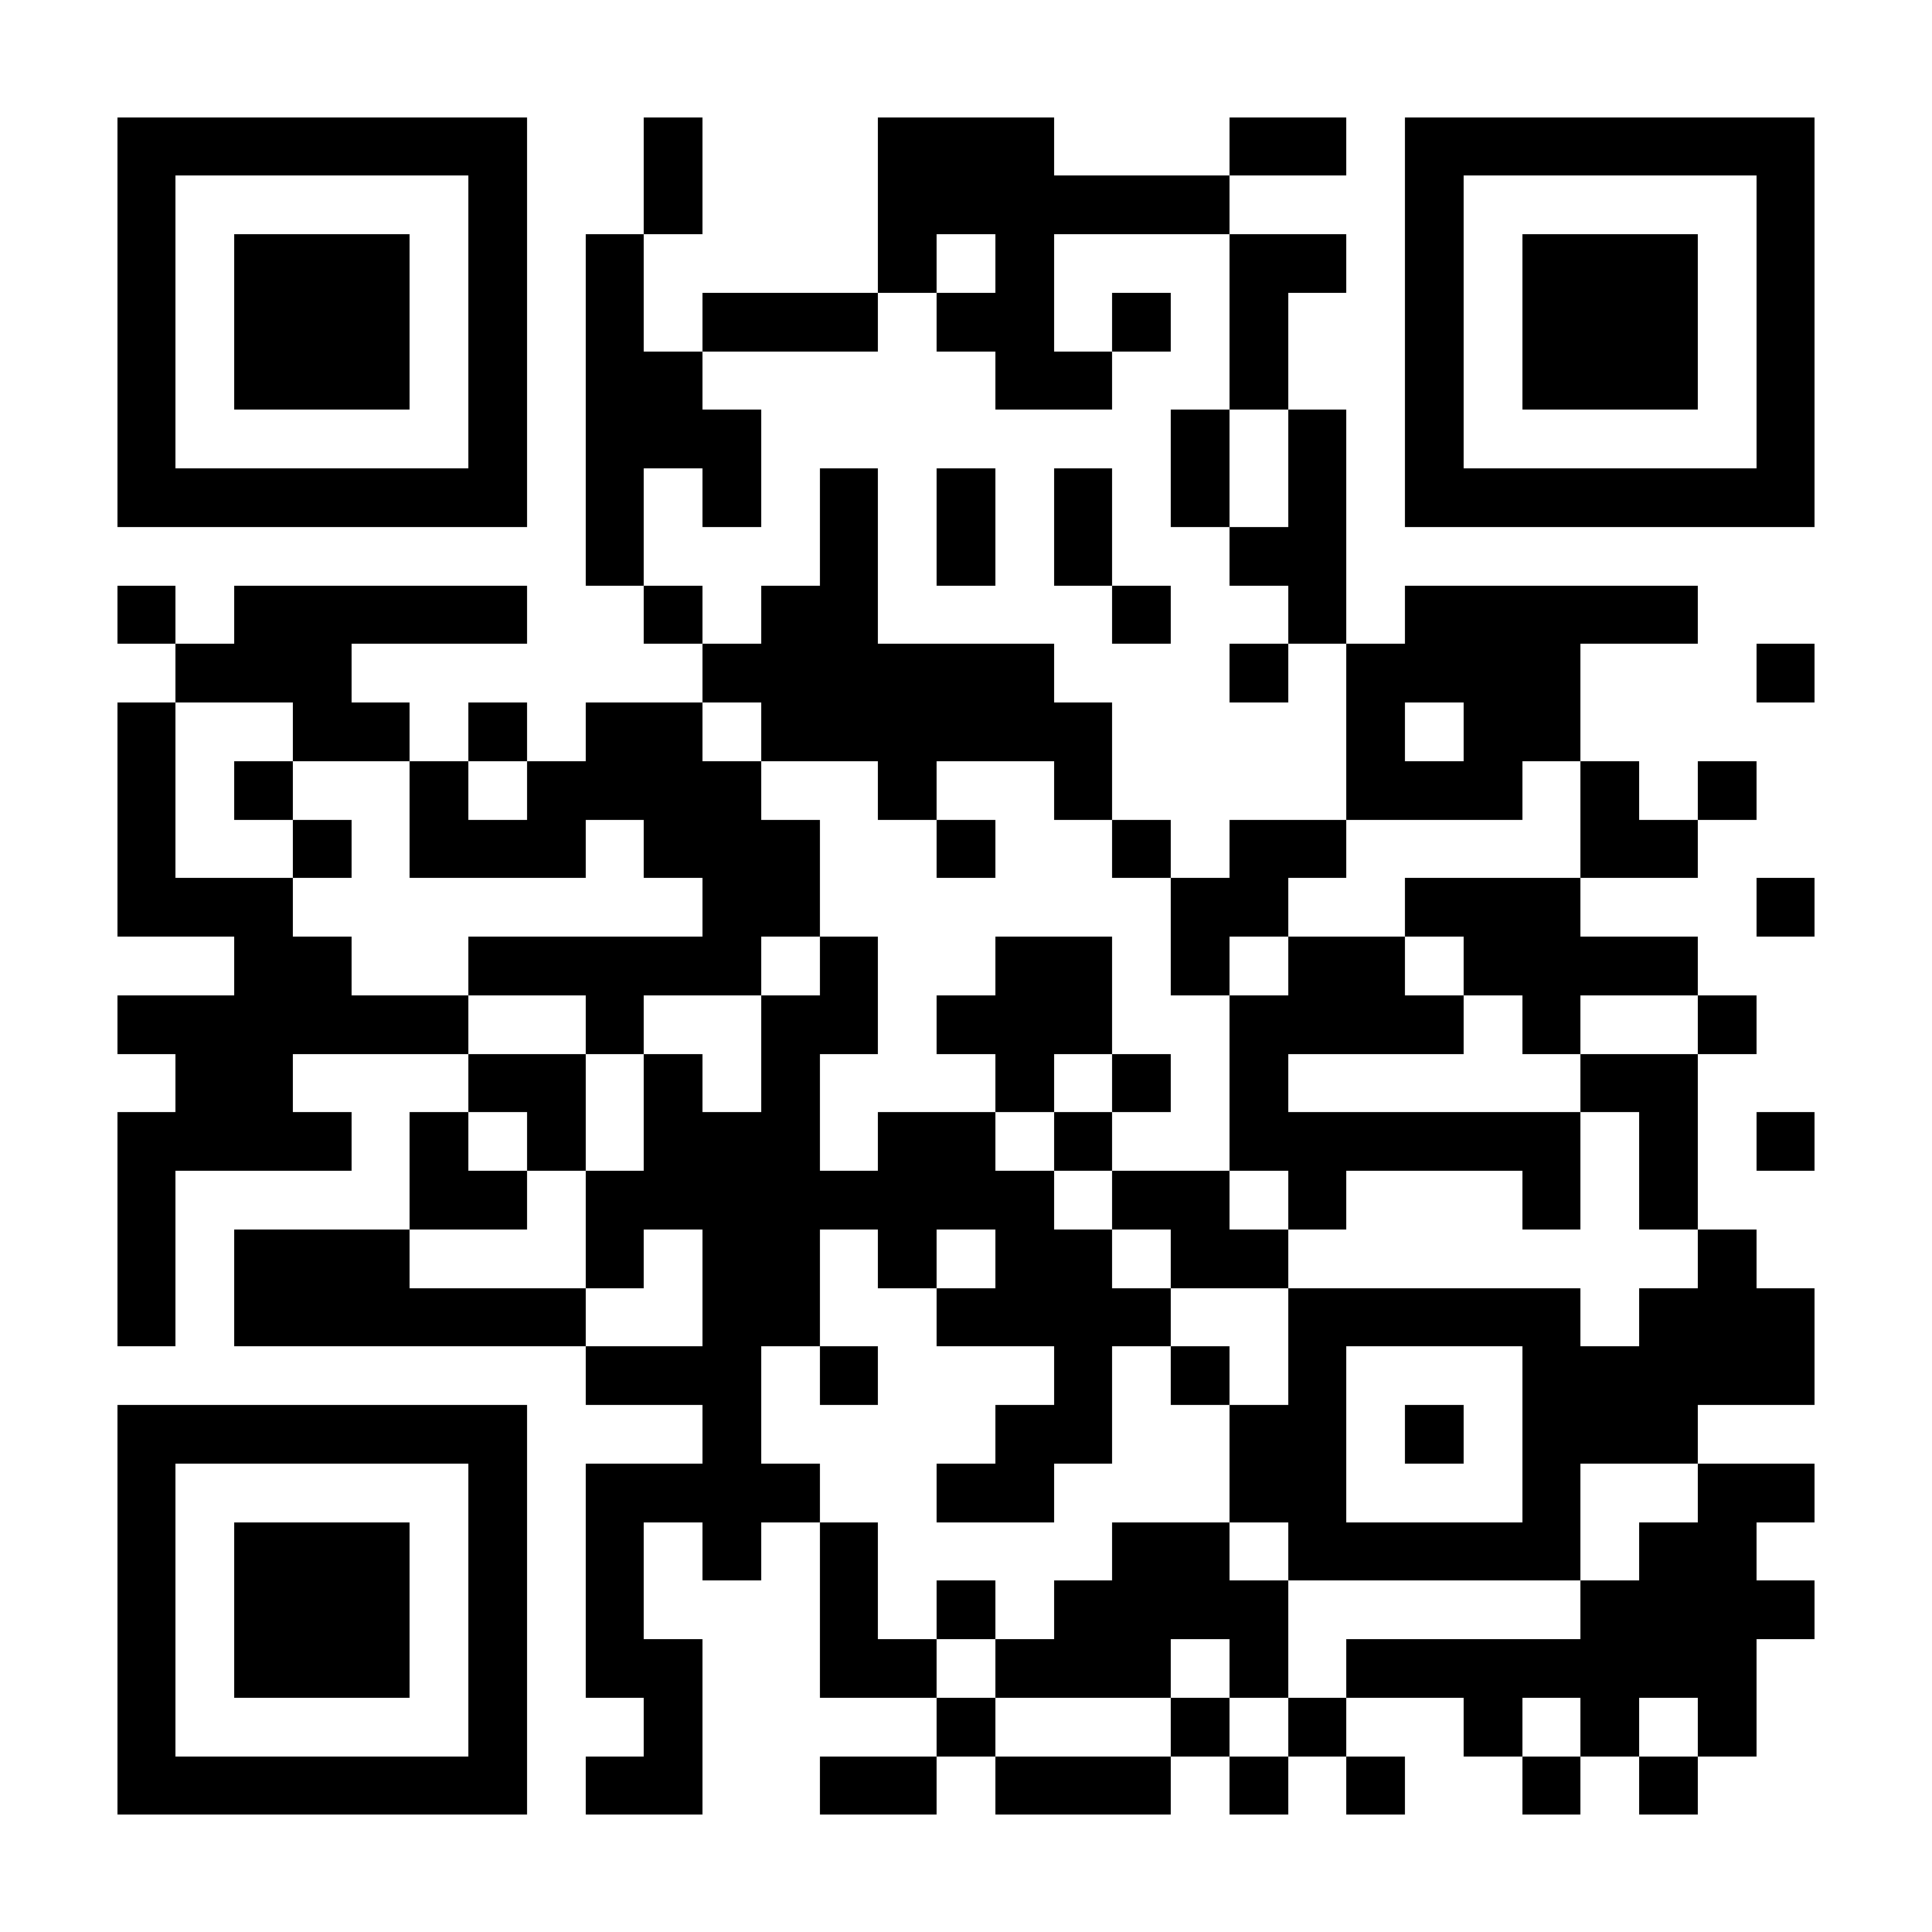 <?xml version="1.0" encoding="UTF-8"?>
<!DOCTYPE svg PUBLIC '-//W3C//DTD SVG 1.0//EN'
          'http://www.w3.org/TR/2001/REC-SVG-20010904/DTD/svg10.dtd'>
<svg fill="#fff" height="33" shape-rendering="crispEdges" style="fill: #fff;" viewBox="0 0 33 33" width="33" xmlns="http://www.w3.org/2000/svg" xmlns:xlink="http://www.w3.org/1999/xlink"
><path d="M0 0h33v33H0z"
  /><path d="M2 2.5h7m2 0h1m3 0h3m3 0h2m1 0h7M2 3.5h1m5 0h1m2 0h1m3 0h6m3 0h1m5 0h1M2 4.5h1m1 0h3m1 0h1m1 0h1m4 0h1m1 0h1m3 0h2m1 0h1m1 0h3m1 0h1M2 5.5h1m1 0h3m1 0h1m1 0h1m1 0h3m1 0h2m1 0h1m1 0h1m2 0h1m1 0h3m1 0h1M2 6.5h1m1 0h3m1 0h1m1 0h2m5 0h2m2 0h1m2 0h1m1 0h3m1 0h1M2 7.5h1m5 0h1m1 0h3m7 0h1m1 0h1m1 0h1m5 0h1M2 8.5h7m1 0h1m1 0h1m1 0h1m1 0h1m1 0h1m1 0h1m1 0h1m1 0h7M10 9.5h1m3 0h1m1 0h1m1 0h1m2 0h2M2 10.5h1m1 0h5m2 0h1m1 0h2m4 0h1m2 0h1m1 0h5M3 11.5h3m6 0h6m3 0h1m1 0h4m3 0h1M2 12.5h1m2 0h2m1 0h1m1 0h2m1 0h6m4 0h1m1 0h2M2 13.5h1m1 0h1m2 0h1m1 0h4m2 0h1m2 0h1m4 0h3m1 0h1m1 0h1M2 14.5h1m2 0h1m1 0h3m1 0h3m2 0h1m2 0h1m1 0h2m4 0h2M2 15.5h3m7 0h2m6 0h2m2 0h3m3 0h1M4 16.5h2m2 0h5m1 0h1m2 0h2m1 0h1m1 0h2m1 0h4M2 17.5h6m2 0h1m2 0h2m1 0h3m2 0h4m1 0h1m2 0h1M3 18.5h2m3 0h2m1 0h1m1 0h1m3 0h1m1 0h1m1 0h1m5 0h2M2 19.5h4m1 0h1m1 0h1m1 0h3m1 0h2m1 0h1m2 0h6m1 0h1m1 0h1M2 20.5h1m4 0h2m1 0h8m1 0h2m1 0h1m3 0h1m1 0h1M2 21.5h1m1 0h3m3 0h1m1 0h2m1 0h1m1 0h2m1 0h2m7 0h1M2 22.5h1m1 0h6m2 0h2m2 0h4m2 0h5m1 0h3M10 23.5h3m1 0h1m3 0h1m1 0h1m1 0h1m3 0h5M2 24.5h7m3 0h1m4 0h2m2 0h2m1 0h1m1 0h3M2 25.5h1m5 0h1m1 0h4m2 0h2m3 0h2m3 0h1m2 0h2M2 26.5h1m1 0h3m1 0h1m1 0h1m1 0h1m1 0h1m4 0h2m1 0h5m1 0h2M2 27.5h1m1 0h3m1 0h1m1 0h1m3 0h1m1 0h1m1 0h4m5 0h4M2 28.5h1m1 0h3m1 0h1m1 0h2m2 0h2m1 0h3m1 0h1m1 0h7M2 29.5h1m5 0h1m2 0h1m4 0h1m3 0h1m1 0h1m2 0h1m1 0h1m1 0h1M2 30.5h7m1 0h2m2 0h2m1 0h3m1 0h1m1 0h1m2 0h1m1 0h1" stroke="#000"
/></svg
>
